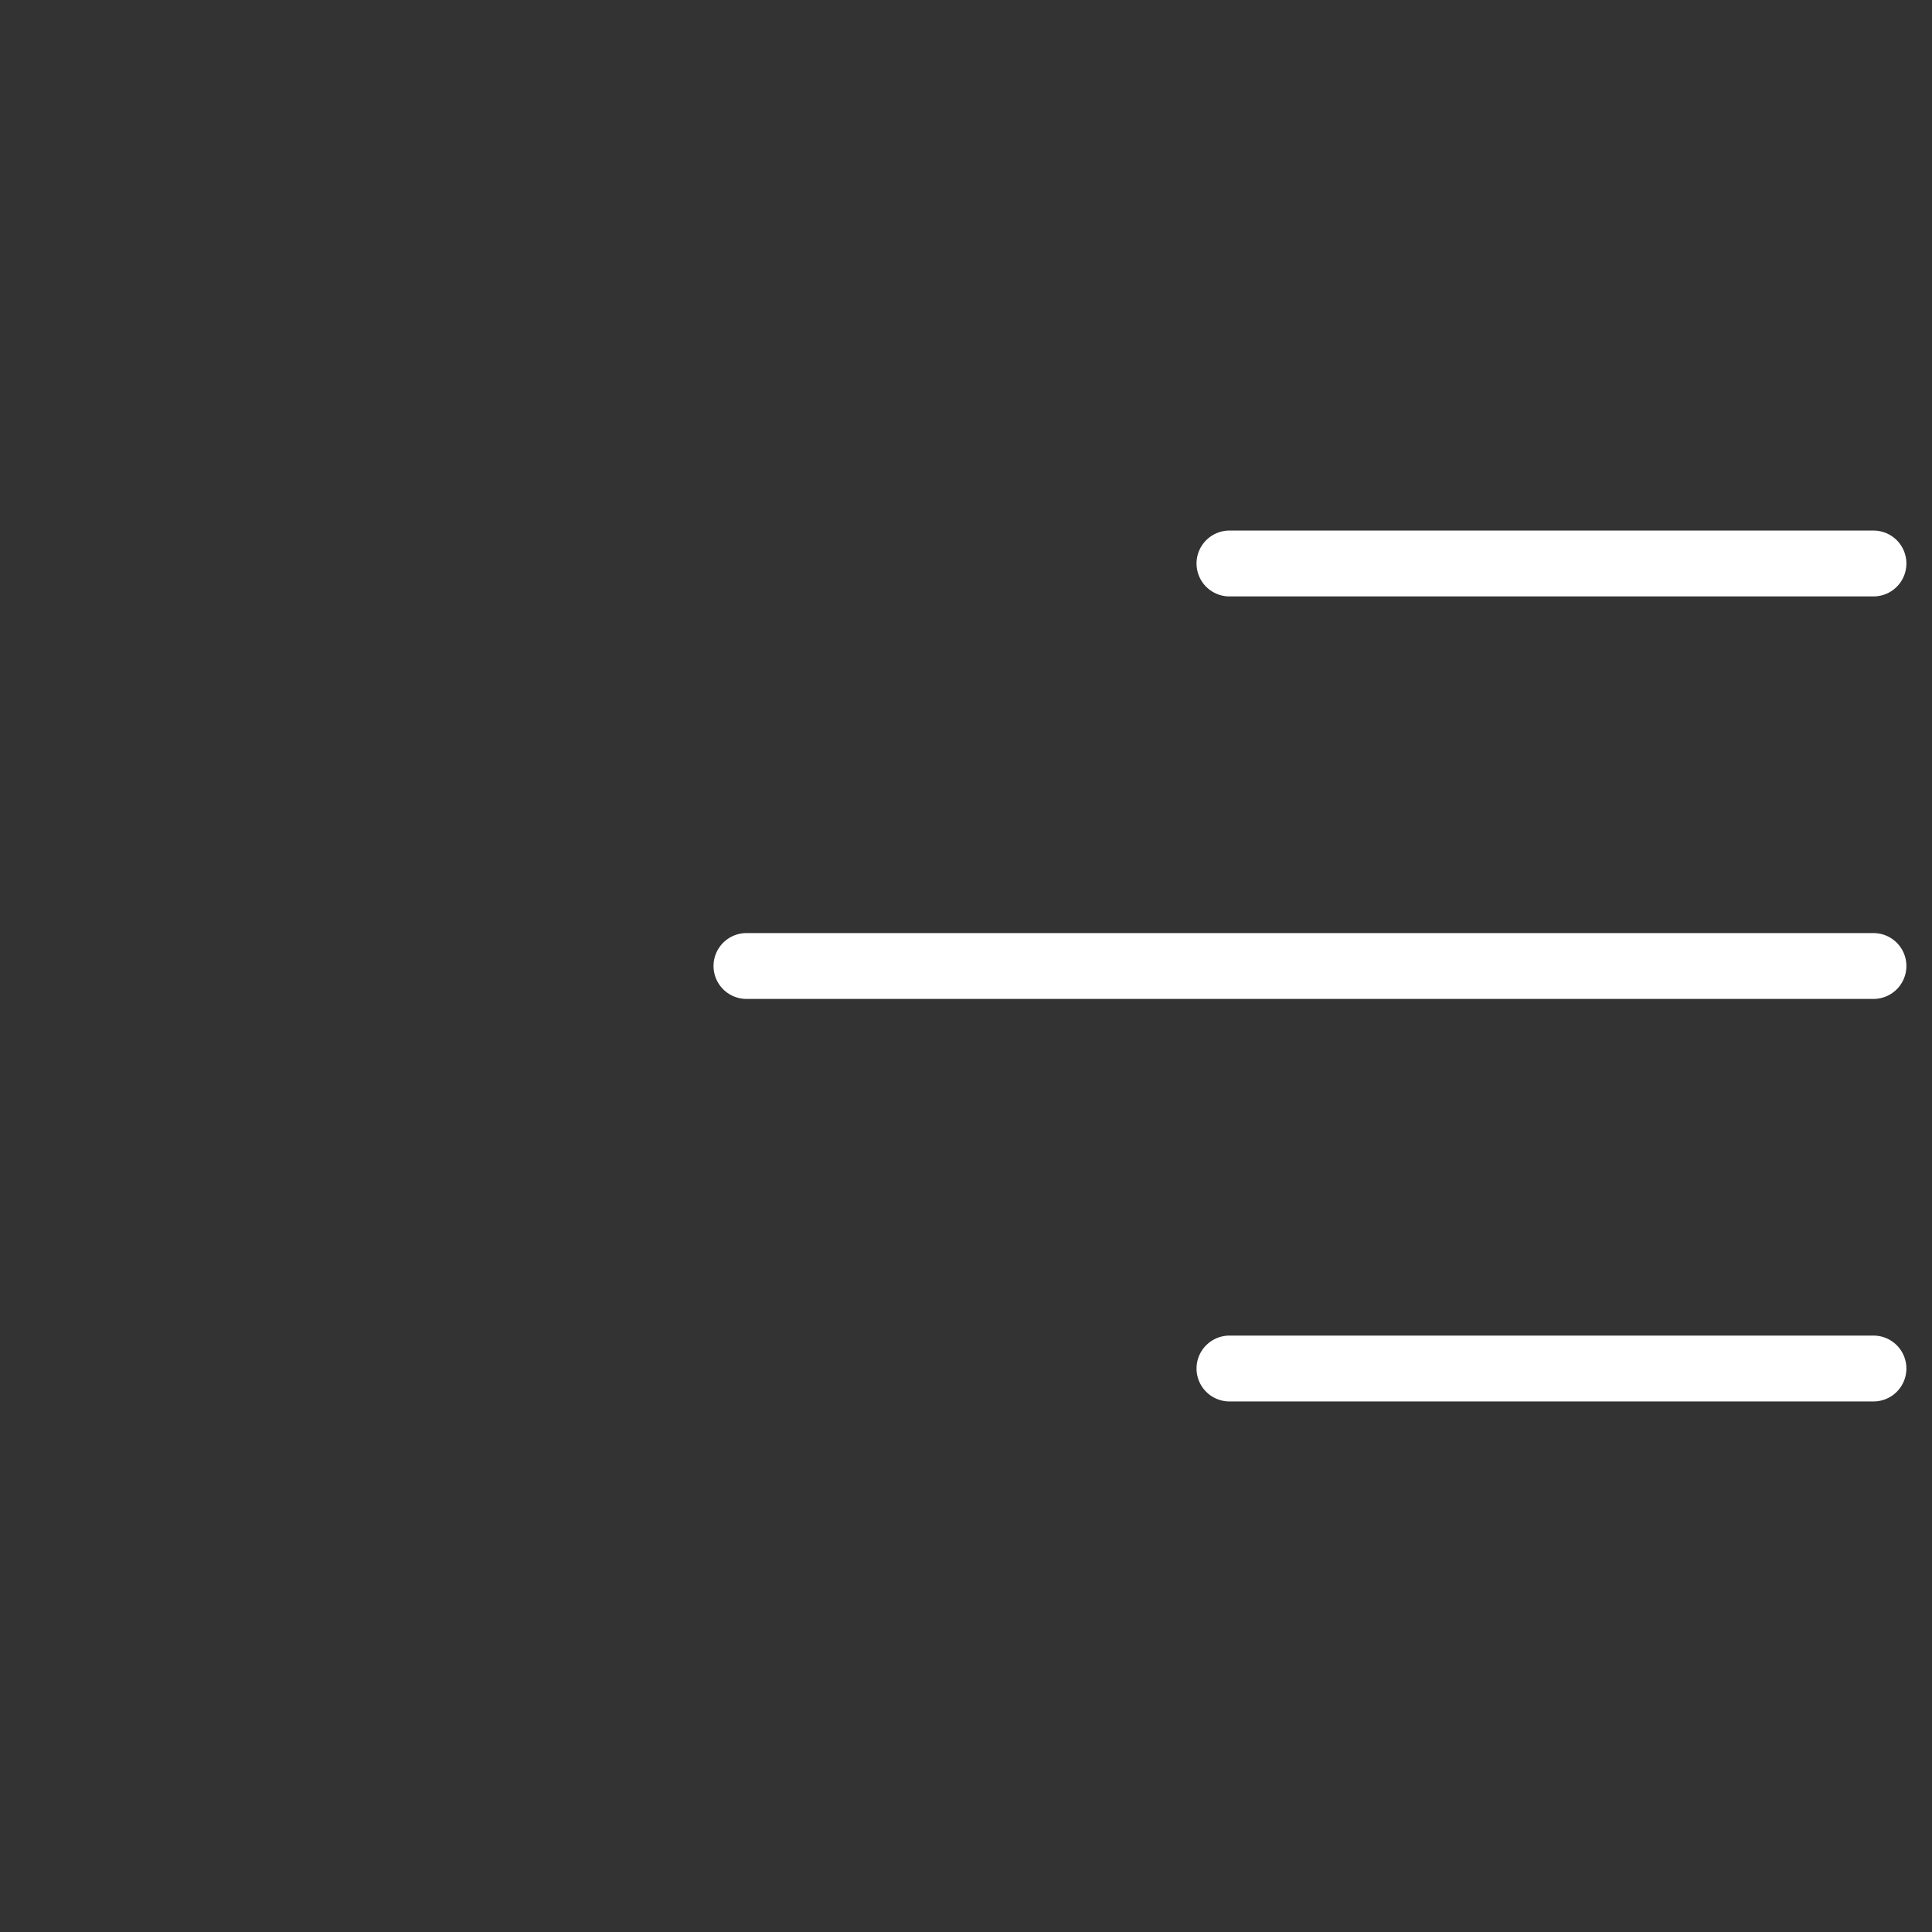 <?xml version="1.0" encoding="UTF-8"?> <svg xmlns="http://www.w3.org/2000/svg" width="44" height="44" viewBox="0 0 44 44" fill="none"><rect x="0" y="0" width="44" height="44" fill="#333333" stroke="none"/><path d="M28 31.167L42.667 31.167M17 22H42.667M28 12.833L42.667 12.833" stroke="white" stroke-width="1.5" stroke-linecap="round" stroke-linejoin="round"></path></svg> 